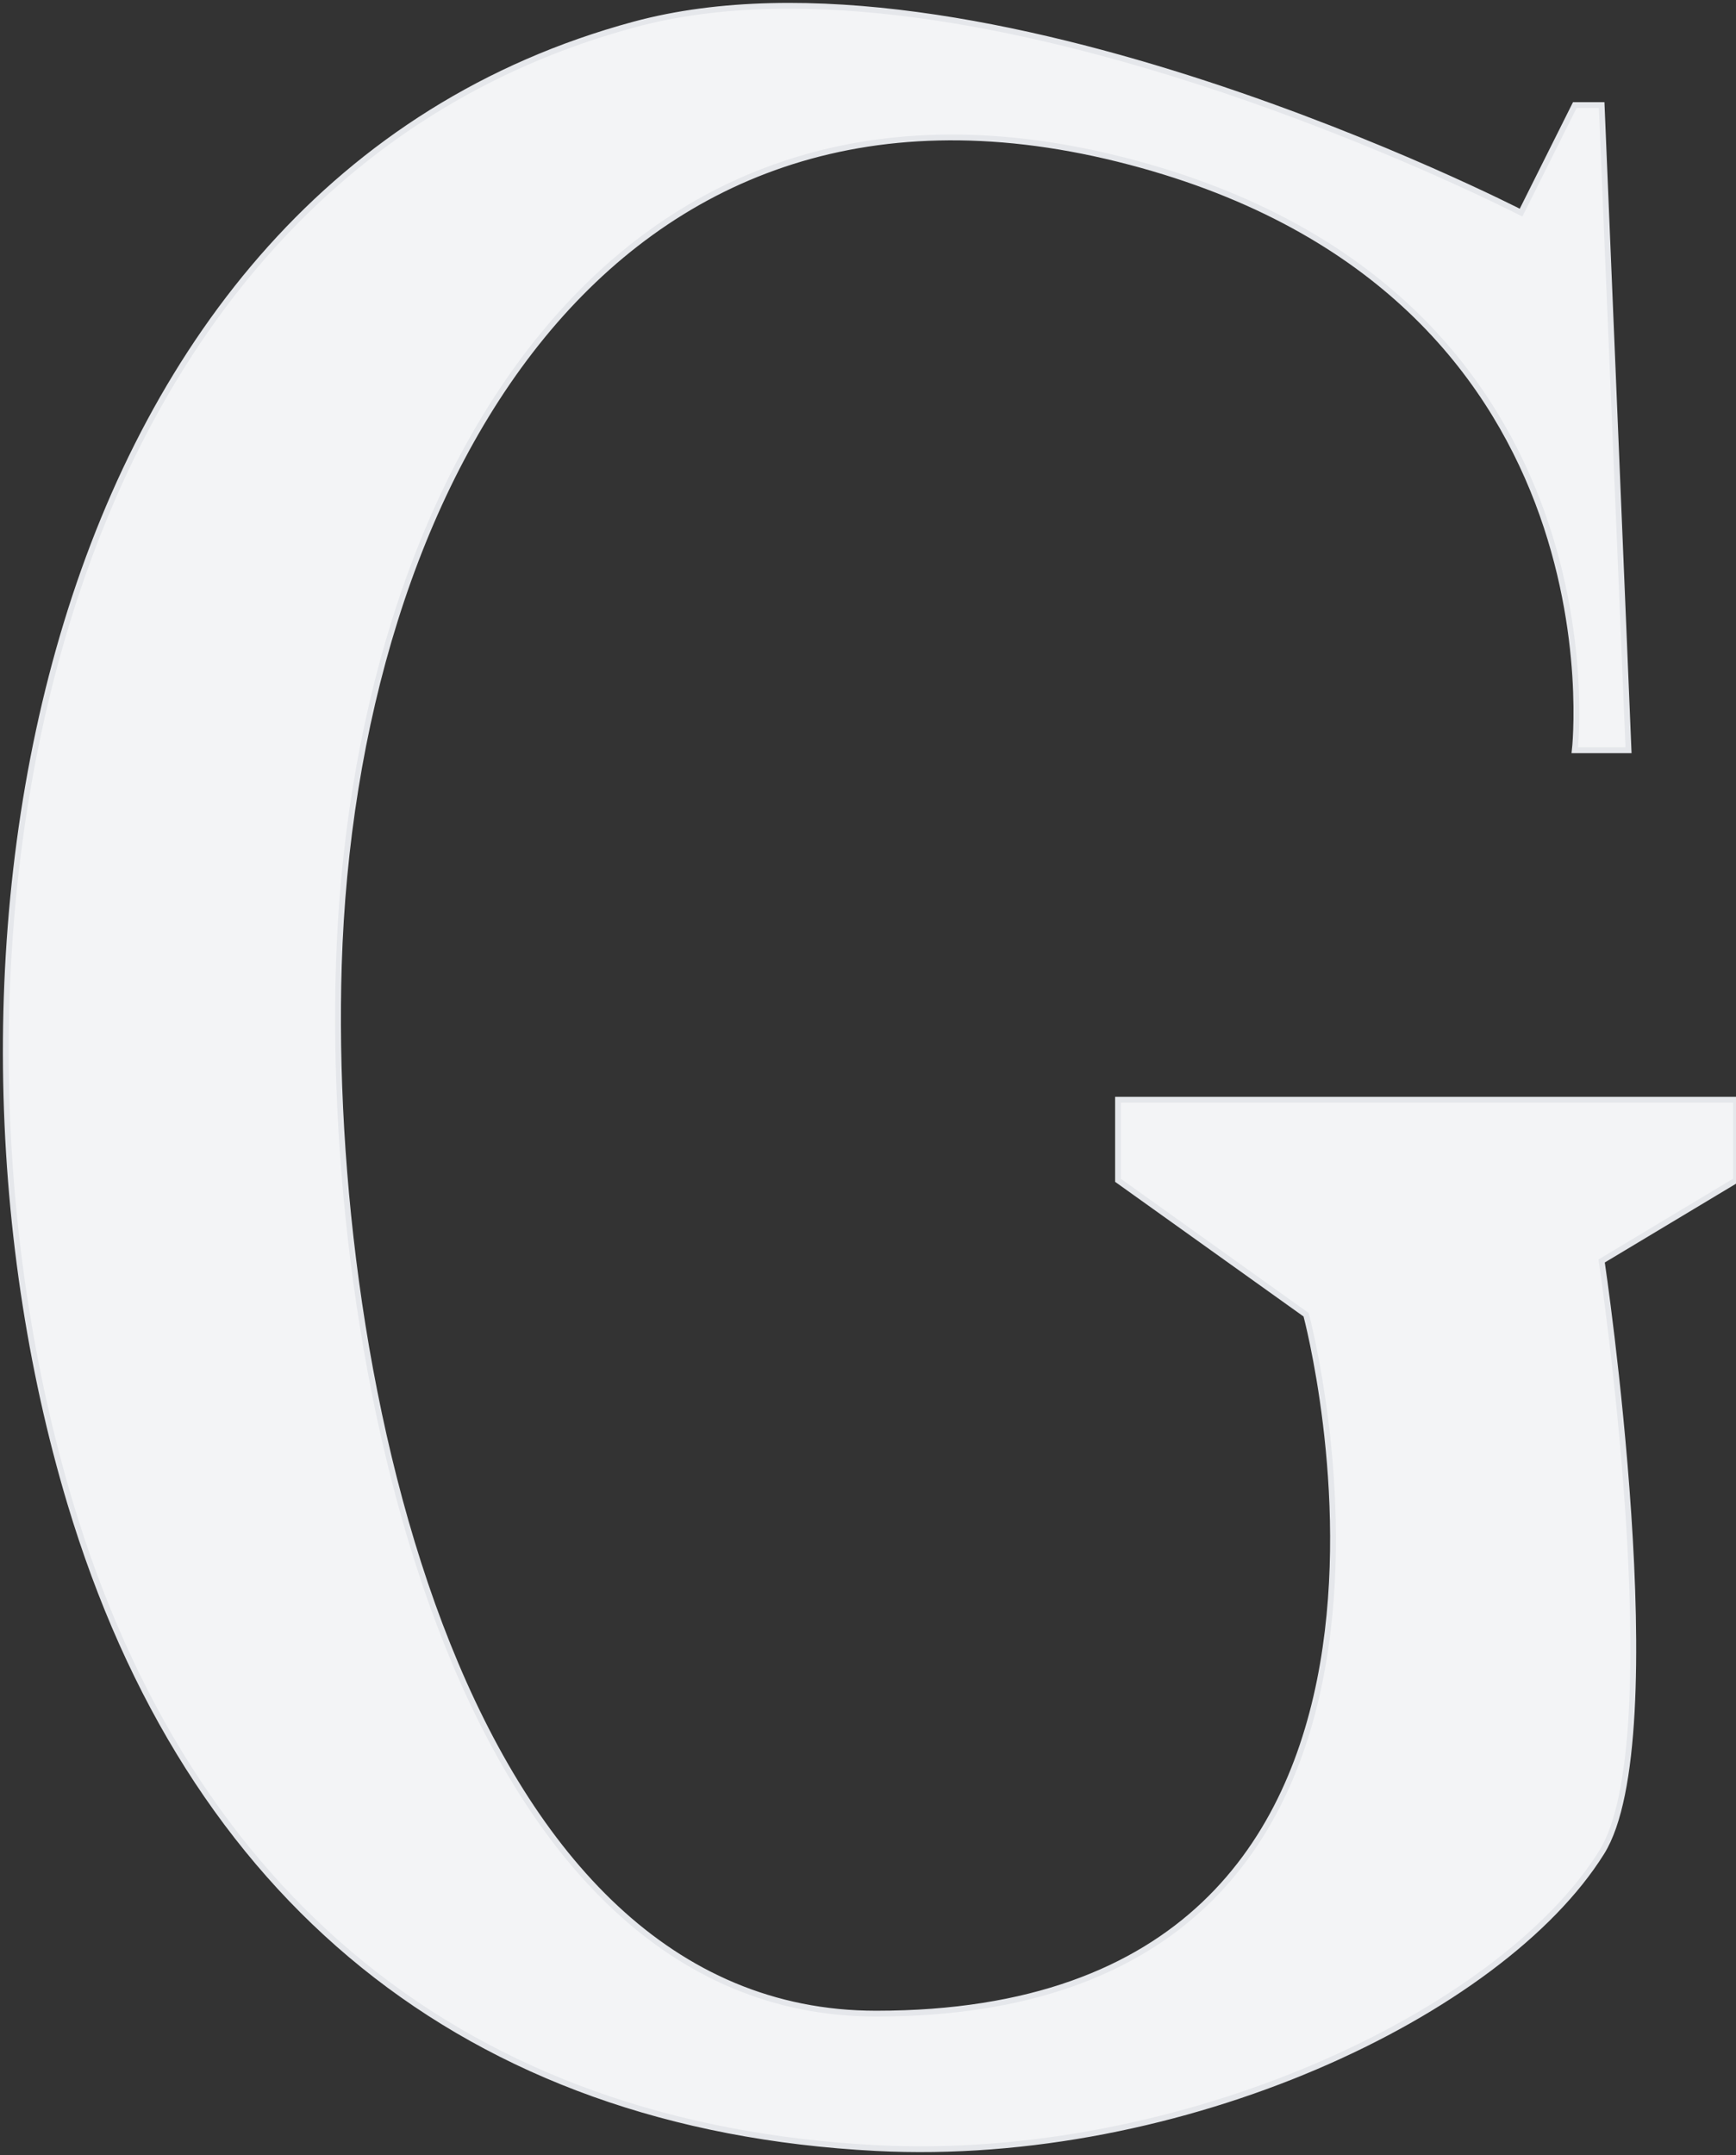 <svg width="299" height="371" viewBox="0 0 299 371" fill="none" xmlns="http://www.w3.org/2000/svg">
<rect x="0" y="0" width="299" height="371" fill="#333333" stroke="none"/>
<path d="M280.489 129.16L275.861 18.093H271.233L261.978 36.605C261.978 36.605 168.12 -11.683 109.261 4.21C5.907 32.117 -15.689 166.182 12.078 258.738C32.438 326.602 80.152 366.161 150.911 369.804C203.532 372.513 258.507 346.665 275.861 318.899C288.125 299.277 275.861 217.088 275.861 217.088L299 203.204V189.321H192.561V203.204L224.956 226.343C224.956 226.343 257.35 346.665 150.911 346.665C79.622 346.665 56.182 237.438 58.356 166.182C60.861 84.075 104.633 5.547 192.561 27.349C280.489 49.151 271.233 129.16 271.233 129.16H280.489Z" fill="#F3F4F6" stroke="#E5E7EB"/>
</svg>

